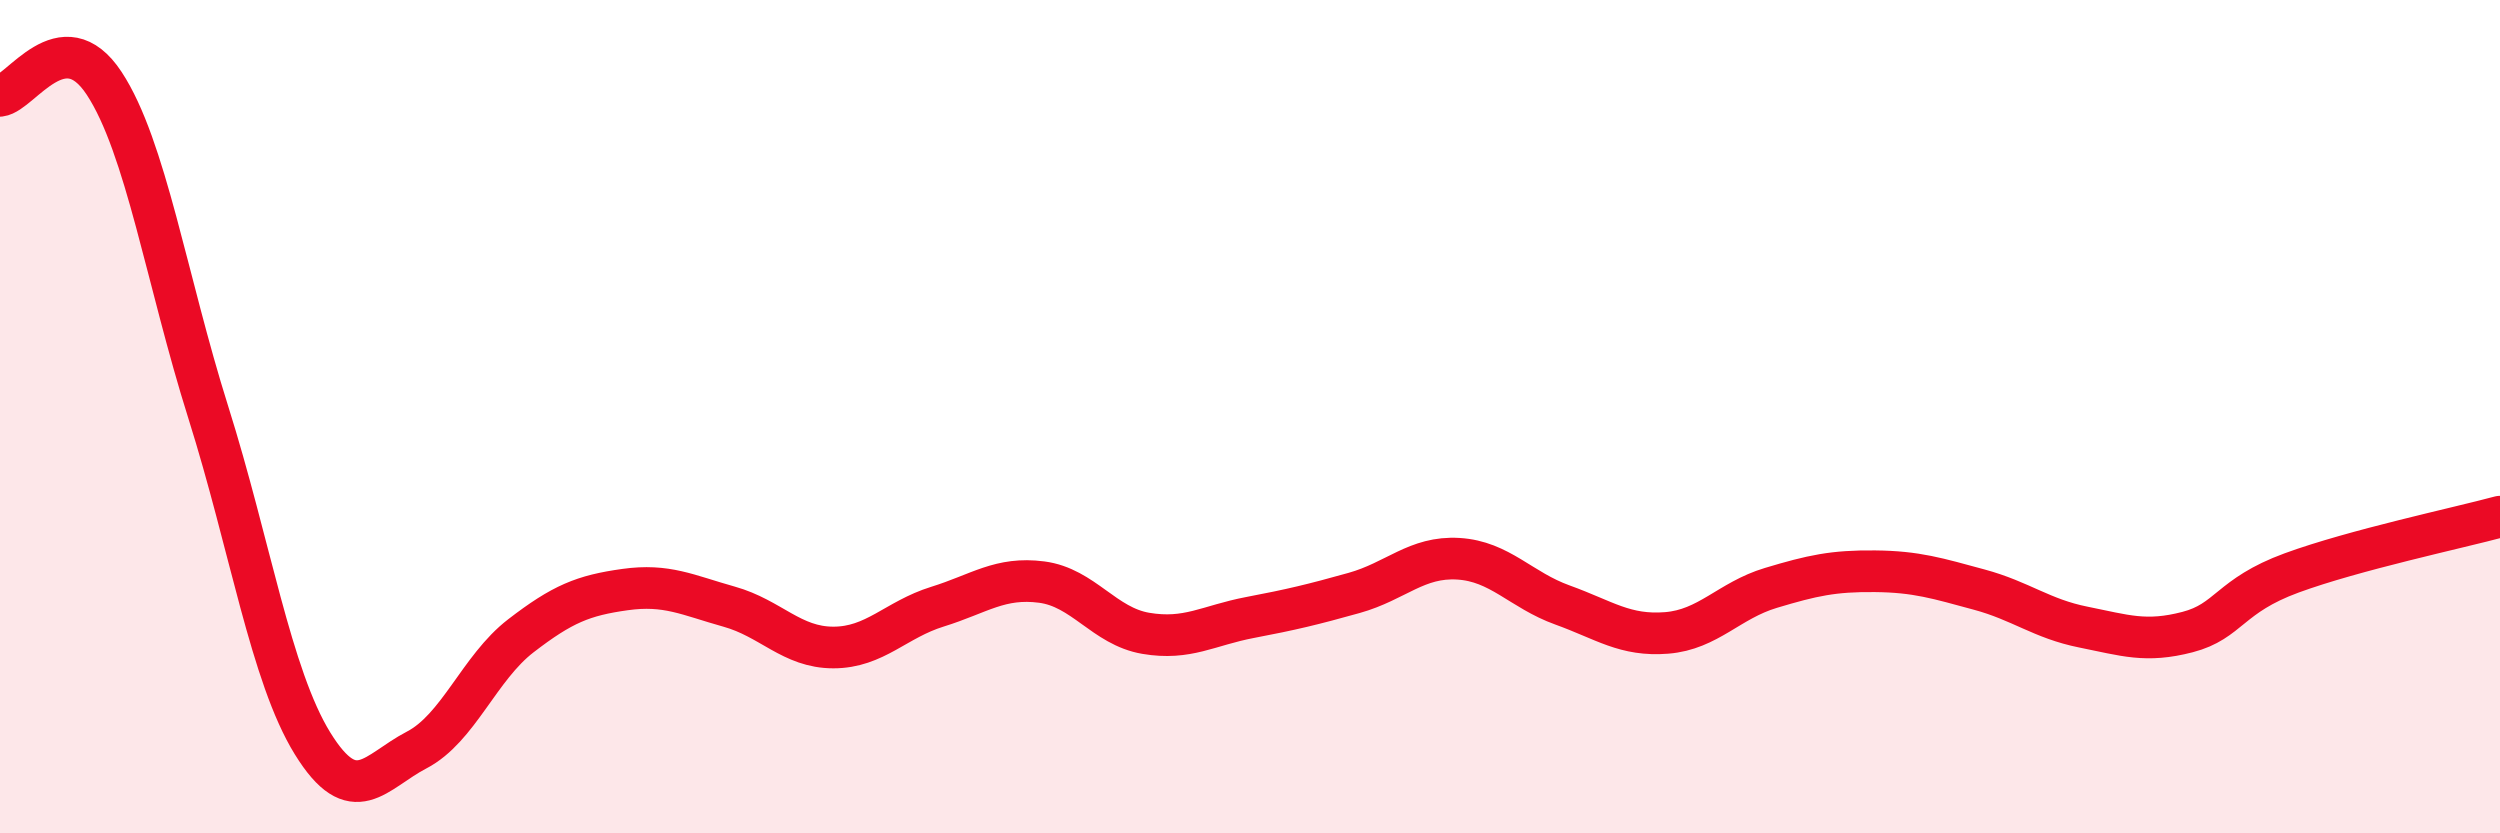 
    <svg width="60" height="20" viewBox="0 0 60 20" xmlns="http://www.w3.org/2000/svg">
      <path
        d="M 0,2.3 C 0.5,2.24 1.5,0.48 2.5,2 C 3.5,3.52 4,6.73 5,9.9 C 6,13.07 6.5,16.22 7.5,17.84 C 8.5,19.46 9,18.52 10,18 C 11,17.48 11.5,16.03 12.5,15.26 C 13.5,14.49 14,14.29 15,14.15 C 16,14.01 16.5,14.28 17.5,14.56 C 18.5,14.84 19,15.54 20,15.54 C 21,15.54 21.5,14.87 22.5,14.56 C 23.5,14.25 24,13.84 25,13.97 C 26,14.1 26.5,15.03 27.5,15.2 C 28.5,15.37 29,15.01 30,14.82 C 31,14.63 31.5,14.51 32.5,14.23 C 33.5,13.95 34,13.35 35,13.41 C 36,13.47 36.5,14.16 37.5,14.52 C 38.5,14.88 39,15.27 40,15.19 C 41,15.11 41.5,14.41 42.5,14.11 C 43.5,13.81 44,13.7 45,13.71 C 46,13.72 46.5,13.88 47.5,14.15 C 48.5,14.42 49,14.85 50,15.05 C 51,15.25 51.5,15.43 52.5,15.17 C 53.5,14.91 53.5,14.3 55,13.75 C 56.5,13.2 59,12.67 60,12.4L60 20L0 20Z"
        fill="#EB0A25"
        opacity="0.1"
        stroke-linecap="round"
        stroke-linejoin="round"
      />
      <path
        d="M 0,2.3 C 0.5,2.24 1.5,0.48 2.5,2 C 3.5,3.52 4,6.73 5,9.9 C 6,13.07 6.5,16.22 7.5,17.84 C 8.5,19.46 9,18.52 10,18 C 11,17.48 11.5,16.03 12.5,15.26 C 13.5,14.49 14,14.29 15,14.15 C 16,14.01 16.5,14.28 17.5,14.56 C 18.5,14.84 19,15.54 20,15.54 C 21,15.54 21.5,14.87 22.5,14.56 C 23.5,14.25 24,13.84 25,13.97 C 26,14.1 26.5,15.03 27.5,15.2 C 28.5,15.37 29,15.01 30,14.82 C 31,14.63 31.5,14.51 32.5,14.23 C 33.5,13.95 34,13.35 35,13.41 C 36,13.47 36.5,14.16 37.5,14.52 C 38.5,14.88 39,15.27 40,15.19 C 41,15.11 41.5,14.41 42.5,14.11 C 43.5,13.81 44,13.7 45,13.71 C 46,13.72 46.5,13.88 47.5,14.15 C 48.5,14.42 49,14.85 50,15.05 C 51,15.25 51.5,15.43 52.5,15.17 C 53.5,14.91 53.5,14.3 55,13.75 C 56.5,13.2 59,12.67 60,12.4"
        stroke="#EB0A25"
        stroke-width="1"
        fill="none"
        stroke-linecap="round"
        stroke-linejoin="round"
      />
    </svg>
  